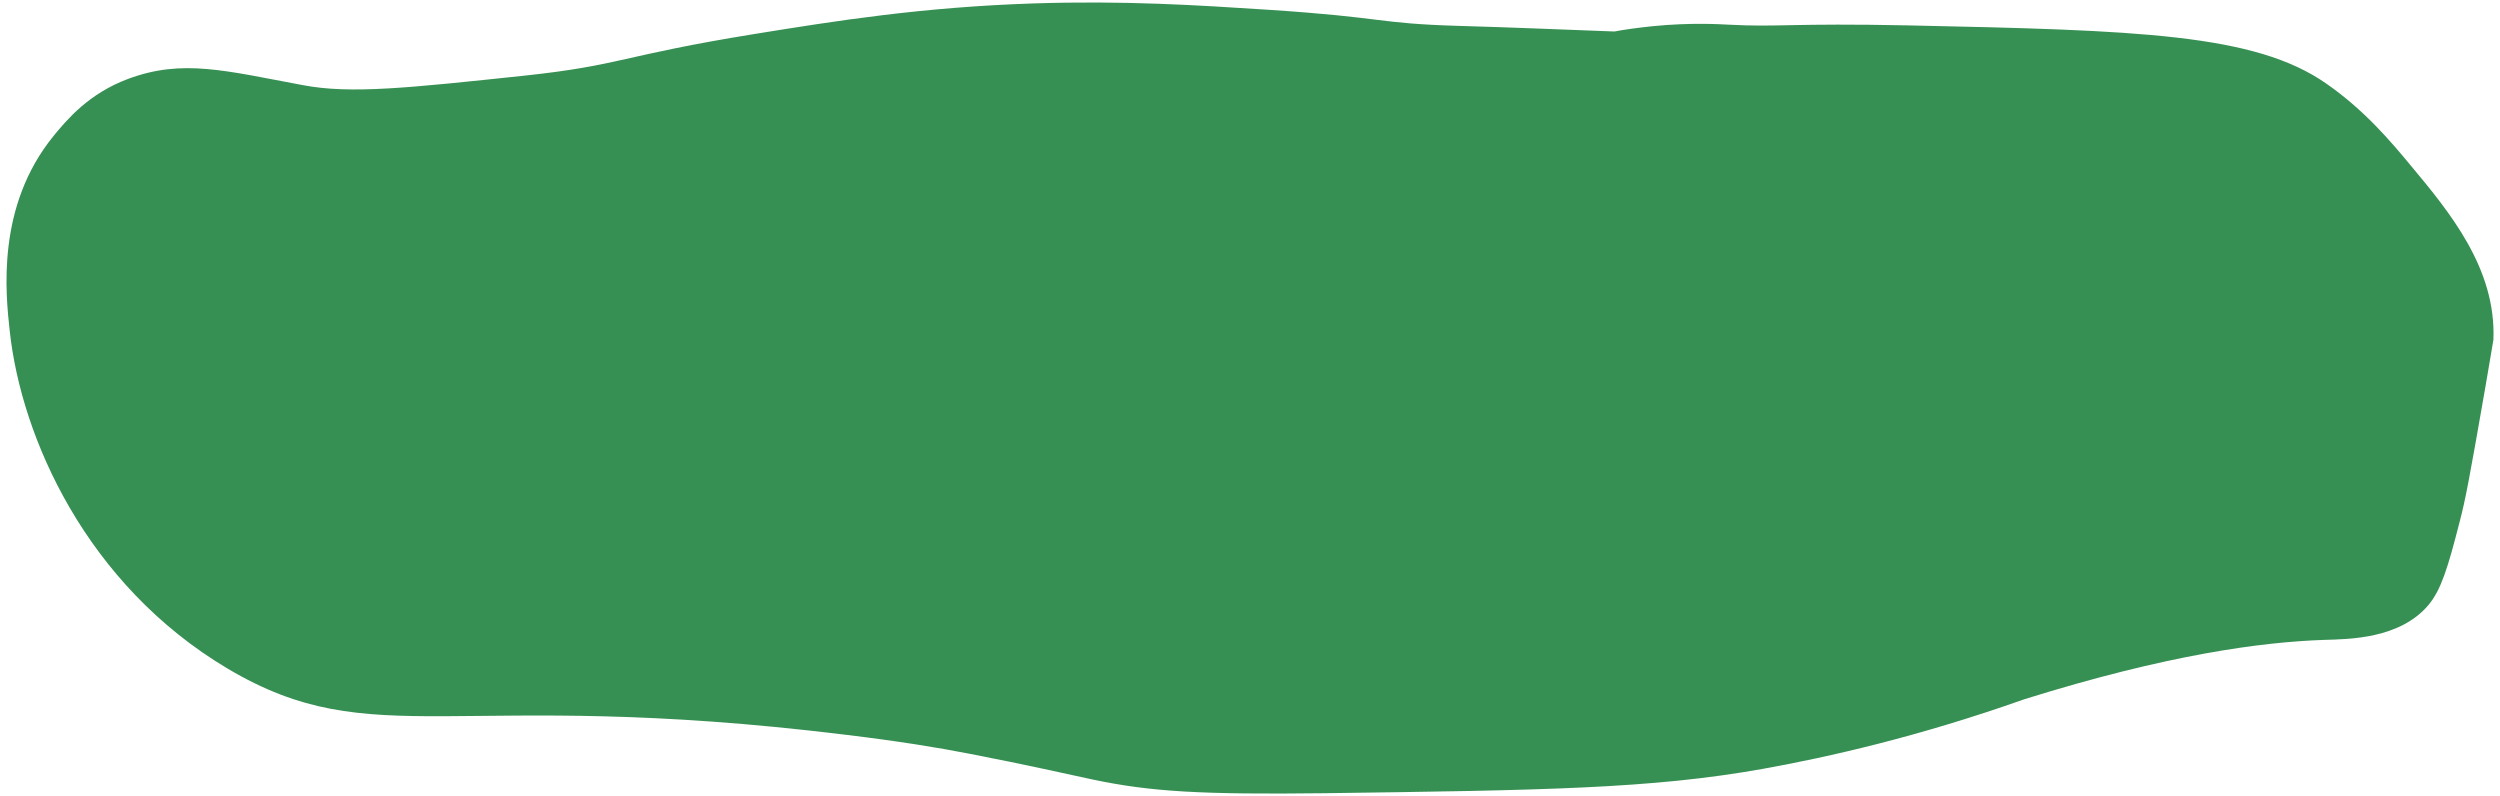 <?xml version="1.0" encoding="UTF-8"?> <!-- Generator: Adobe Illustrator 22.0.1, SVG Export Plug-In . SVG Version: 6.00 Build 0) --> <svg xmlns="http://www.w3.org/2000/svg" xmlns:xlink="http://www.w3.org/1999/xlink" id="Слой_1" x="0px" y="0px" viewBox="0 0 1024 326" style="enable-background:new 0 0 1024 326;" xml:space="preserve"> <style type="text/css"> .st0{fill:#379053;} </style> <path class="st0" d="M987.2,67.5c-8-9.6-18.6-22.3-34.4-33.3c-29.3-20.4-77-21.8-171.1-23.8c-48.1-1-53.2,0.8-73.7-0.3 c-3.9-0.2-15.5-0.9-30.8,0.6c-6.8,0.7-12.4,1.5-15.9,2.2c-21.3-0.8-42.5-1.7-63.8-2.3c-33.9-1-29.4-3.4-78-6.6 c-29.1-1.9-59.1-3.8-96.1-2.6c-45.6,1.5-80.8,7.1-114.2,12.5c-55,8.9-54.4,12.8-94.5,17.1c-47.3,5-70.9,7.6-90.5,3.9 c-31.8-5.9-49.4-10.9-71.7-2.6c-16.1,6-25,16.6-30.5,23.3C-1.6,84.5,2.3,120.2,4,135.7C8.7,179,35.2,239.4,93.3,273.9 c59.9,35.5,92.6,7.4,252.6,27c22.4,2.7,38.2,5.3,51,7.8c24.9,4.8,39.3,8.2,50.7,10.6c23.7,5,44.4,6.2,94.8,5.6 c89.4-1.2,134.1-1.8,179.8-10c26.7-4.8,63.8-13.2,107-28.5c58.6-18.3,97-23.4,122.7-24.3c10.3-0.3,31.1-0.4,42.8-14.3 c5.2-6.2,8-15.4,12.8-34.2c2.4-9.2,3.8-16.6,10.5-55c2.2-12.8,3.3-19.2,3.3-19.4C1022.5,109.9,1003.3,86.8,987.2,67.5z"></path> </svg> 